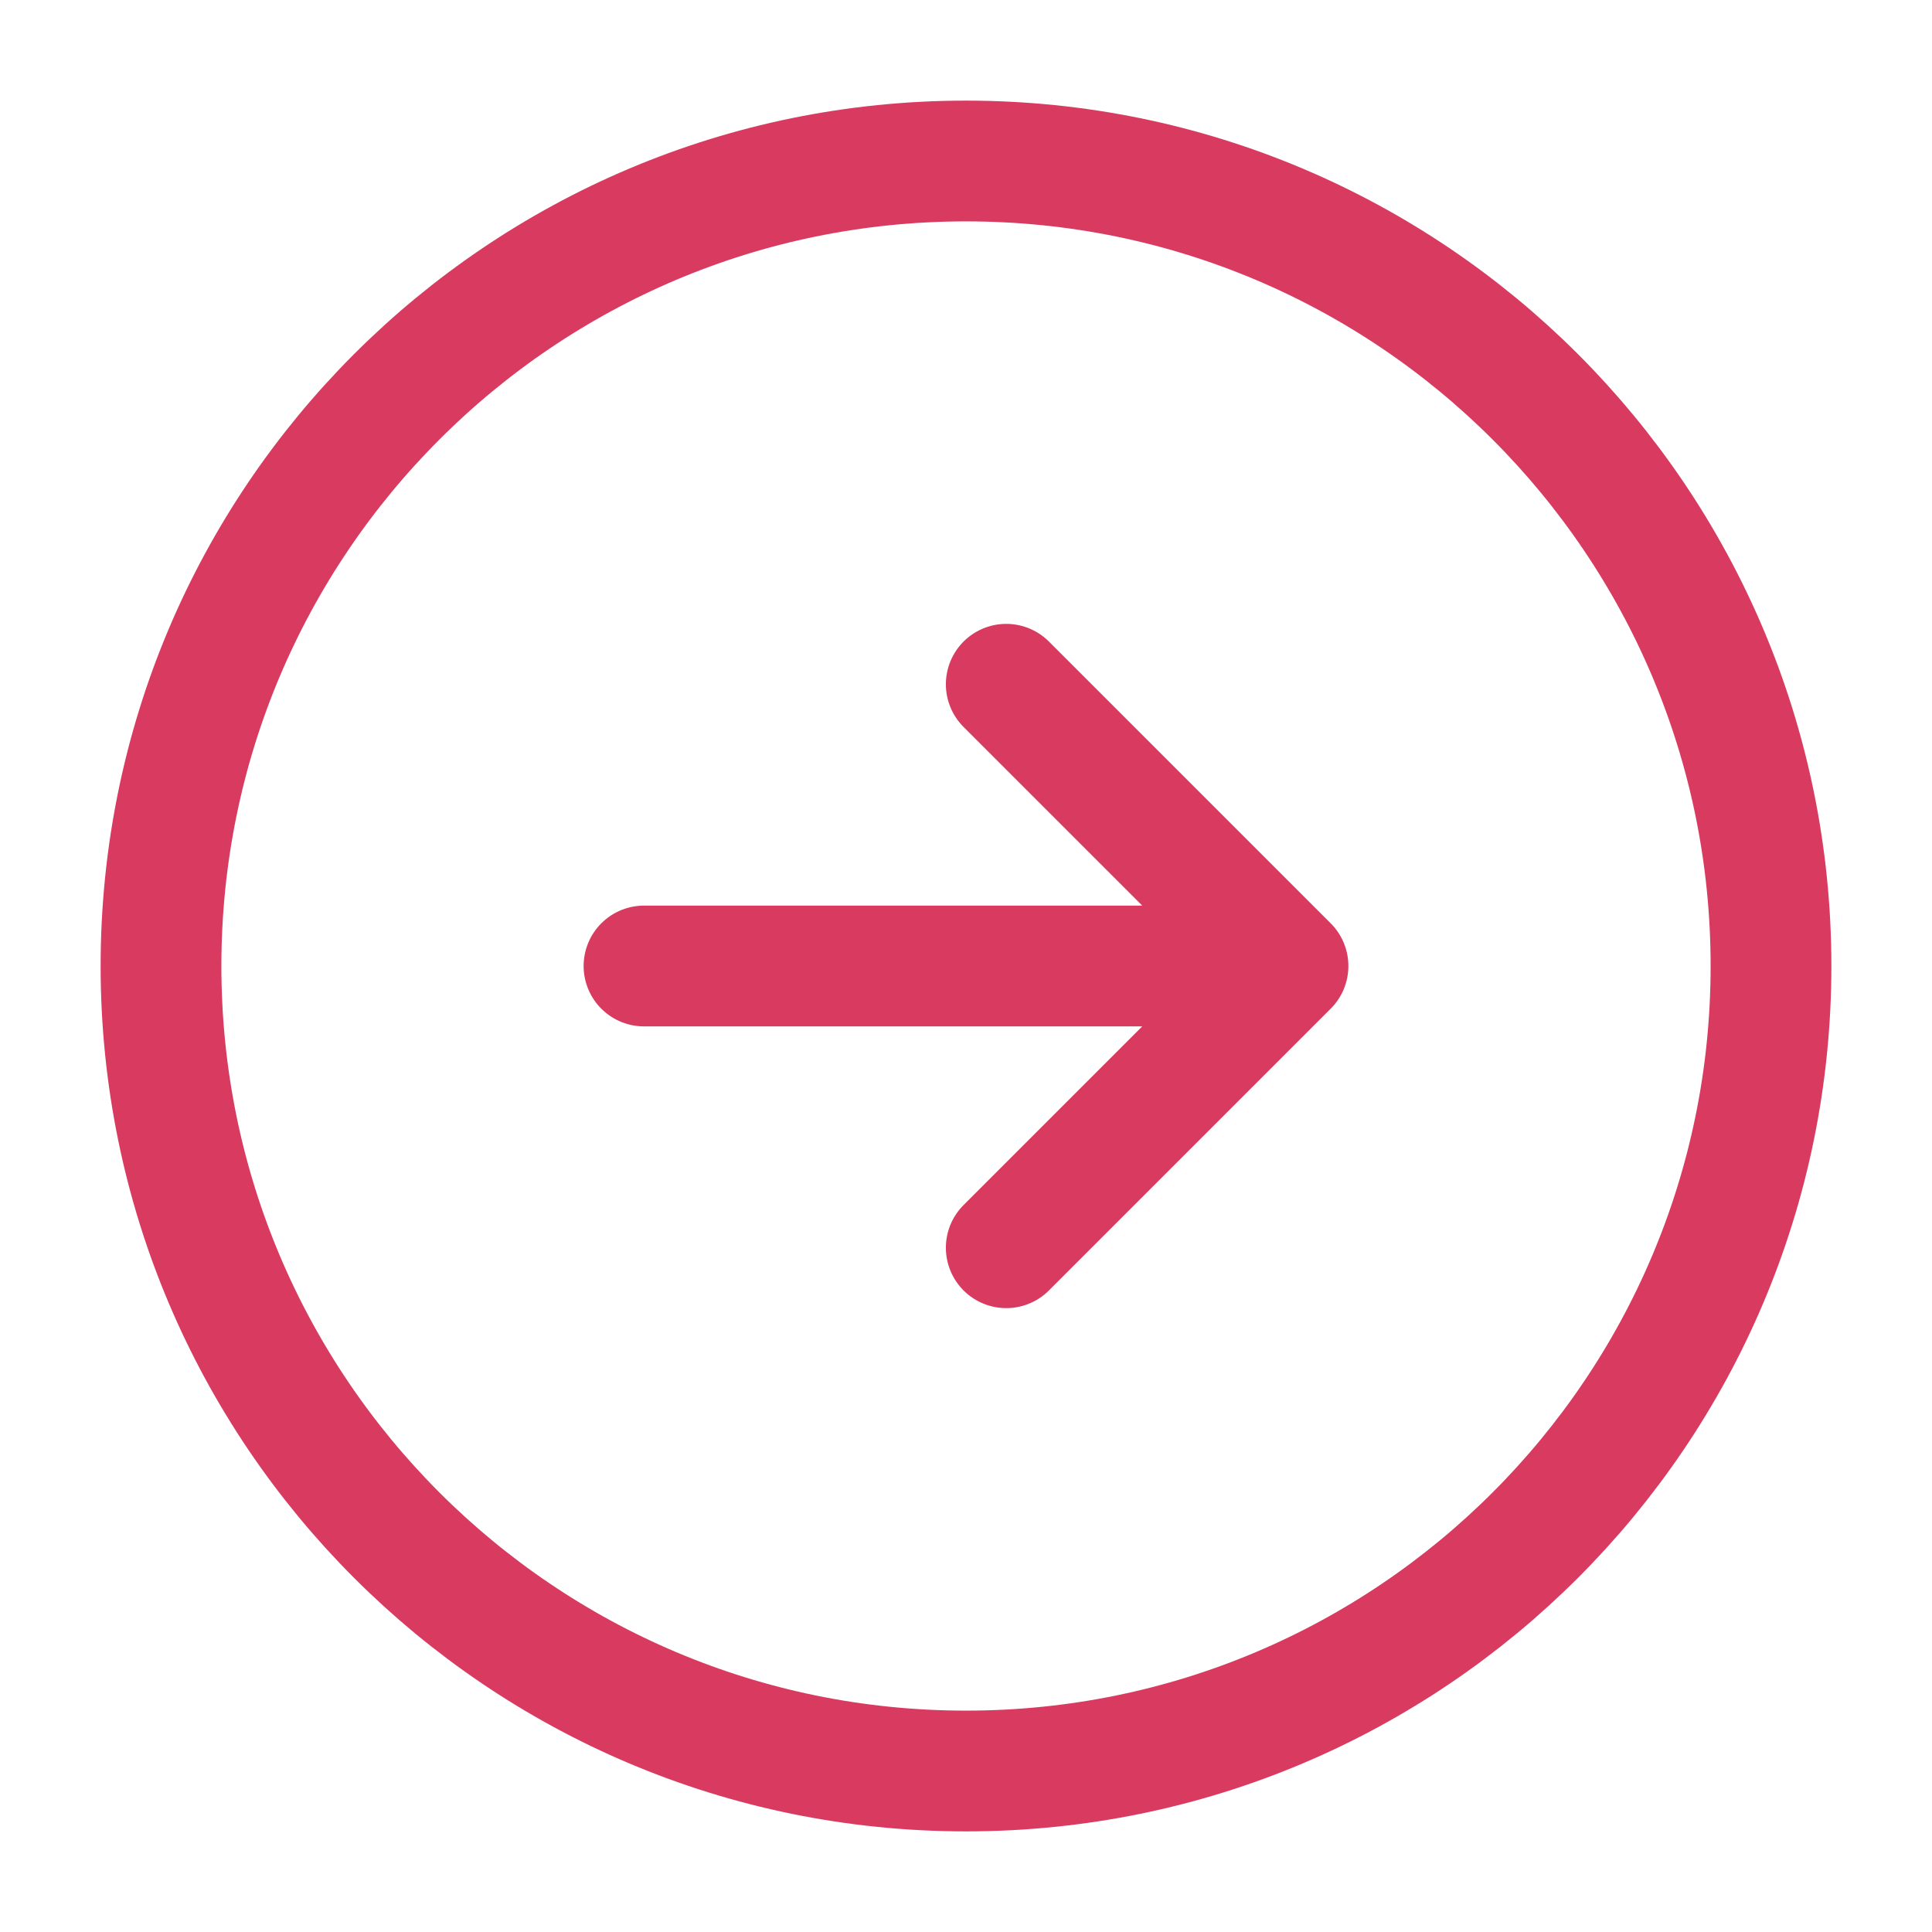 <svg width="24" height="24" viewBox="0 0 24 24" fill="none" xmlns="http://www.w3.org/2000/svg">
<path d="M16 12L12.5 15.5M8 12H16H8ZM16 12L12.5 8.5L16 12Z" stroke="#D93A5F" stroke-width="1.5" stroke-linecap="round" stroke-linejoin="round"/>
<path d="M12 22C17.523 22 22 17.523 22 12C22 6.477 17.523 2 12 2C6.477 2 2 6.477 2 12C2 17.523 6.477 22 12 22Z" stroke="#D93A5F" stroke-width="1.5" stroke-linecap="round" stroke-linejoin="round"/>
</svg>
